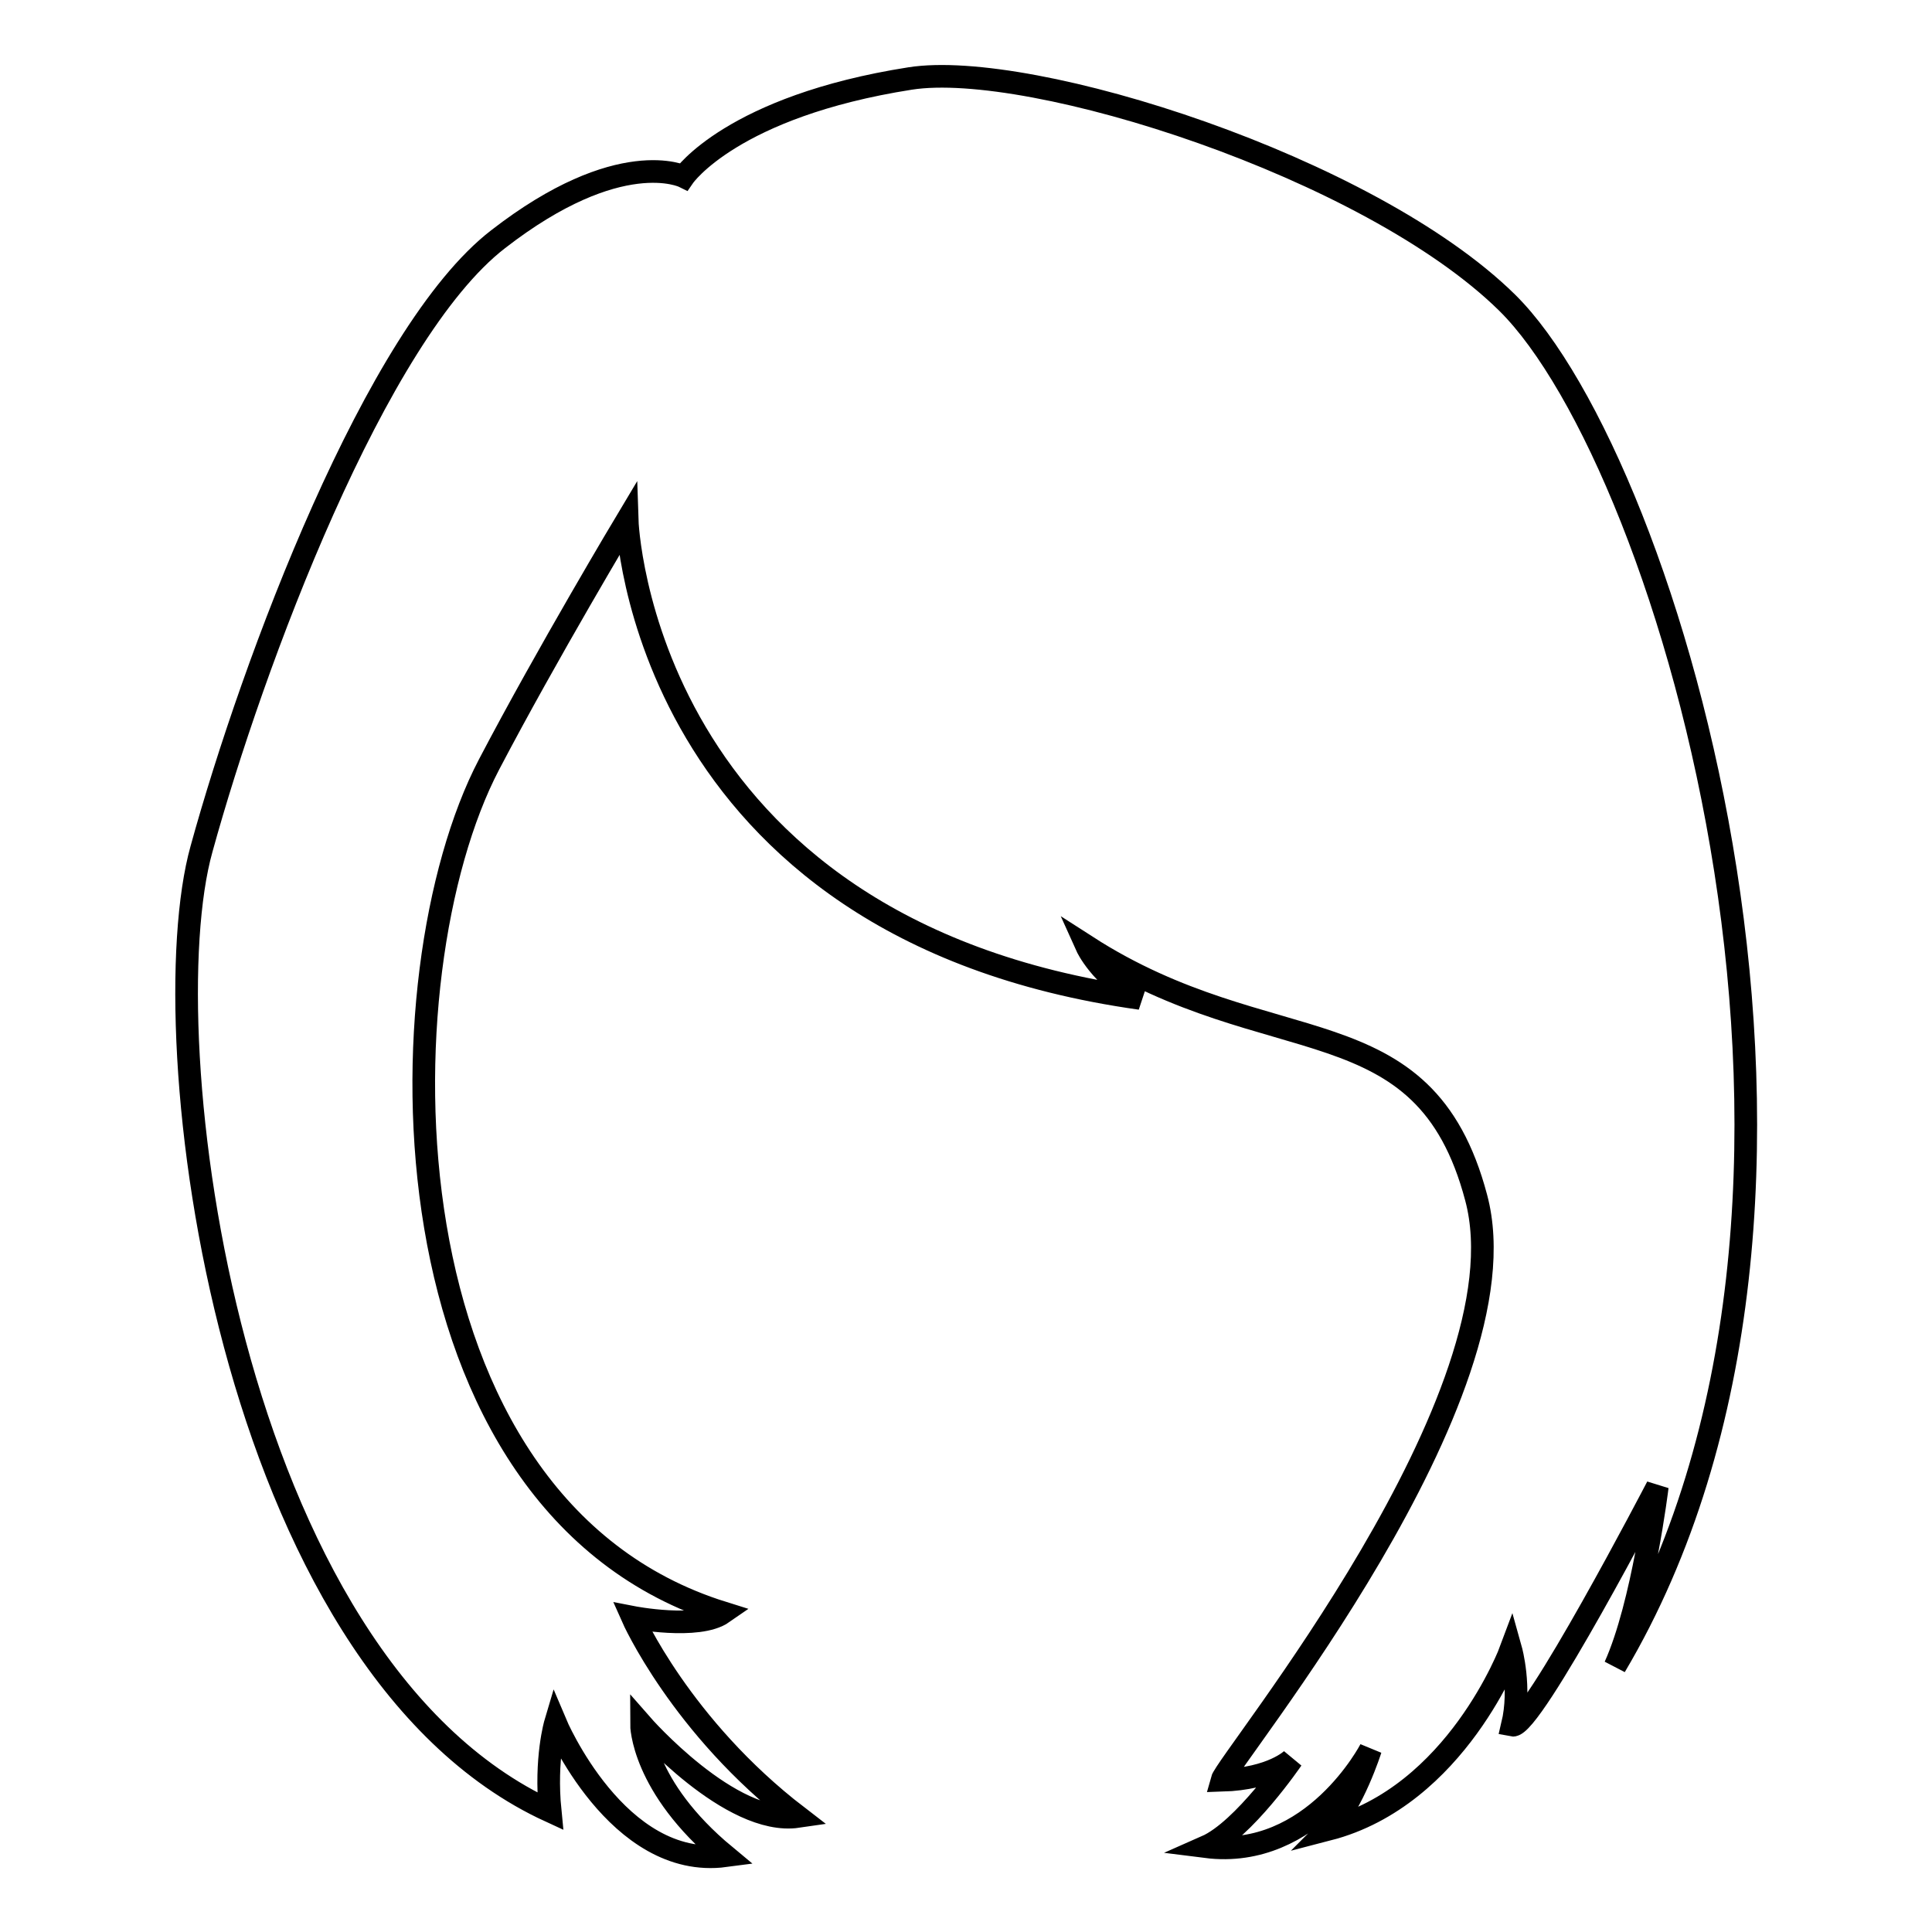 <?xml version="1.0" encoding="utf-8"?>
<!-- Svg Vector Icons : http://www.onlinewebfonts.com/icon -->
<!DOCTYPE svg PUBLIC "-//W3C//DTD SVG 1.1//EN" "http://www.w3.org/Graphics/SVG/1.1/DTD/svg11.dtd">
<svg version="1.1" xmlns="http://www.w3.org/2000/svg" xmlns:xlink="http://www.w3.org/1999/xlink" x="0px" y="0px" viewBox="0 0 256 256" enable-background="new 0 0 256 256" xml:space="preserve">
<g> <path stroke-width="3" fill-opacity="0" stroke="#000000"  d="M83.1,68.9c0,0-10.6,17.7-18.3,32.4c-14.5,27.7-14.8,98.1,31,112.4c-3.3,2.3-12,0.6-12,0.6 s6.4,14.5,21.9,26.4C96.8,242,85,228.5,85,228.5s0,8.2,11.1,17.4c-14.3,1.9-22.5-17.6-22.5-17.6s-1.4,4.7-0.7,11.7 C30,220.3,19.8,137.2,26.7,112.5C33.5,87.8,49.8,44.2,66,31.7c16.1-12.5,24.6-8.3,24.6-8.3s6.4-9.3,30-13 c16-2.5,60.8,11.7,79.1,29.7c21.6,21.3,50.8,119.1,14.3,180.7c3.7-8.2,5.6-23.8,5.6-23.8s-16.7,32.1-19.2,31.6c1.2-5-0.2-10-0.2-10 S193,238,176,242.4c3.3-3.3,5.6-10.6,5.6-10.6s-7.6,14.7-21.8,12.9c5-2.2,11.4-11.6,11.4-11.6s-2.6,2.6-9.3,2.8 c0.7-2.6,40.7-51.1,33.7-77.2c-6.9-26.1-27.2-17.6-51.6-33.3c0,0,1.8,4,7.1,6.9C84.8,123,83.1,68.9,83.1,68.9z"/></g>
</svg>
